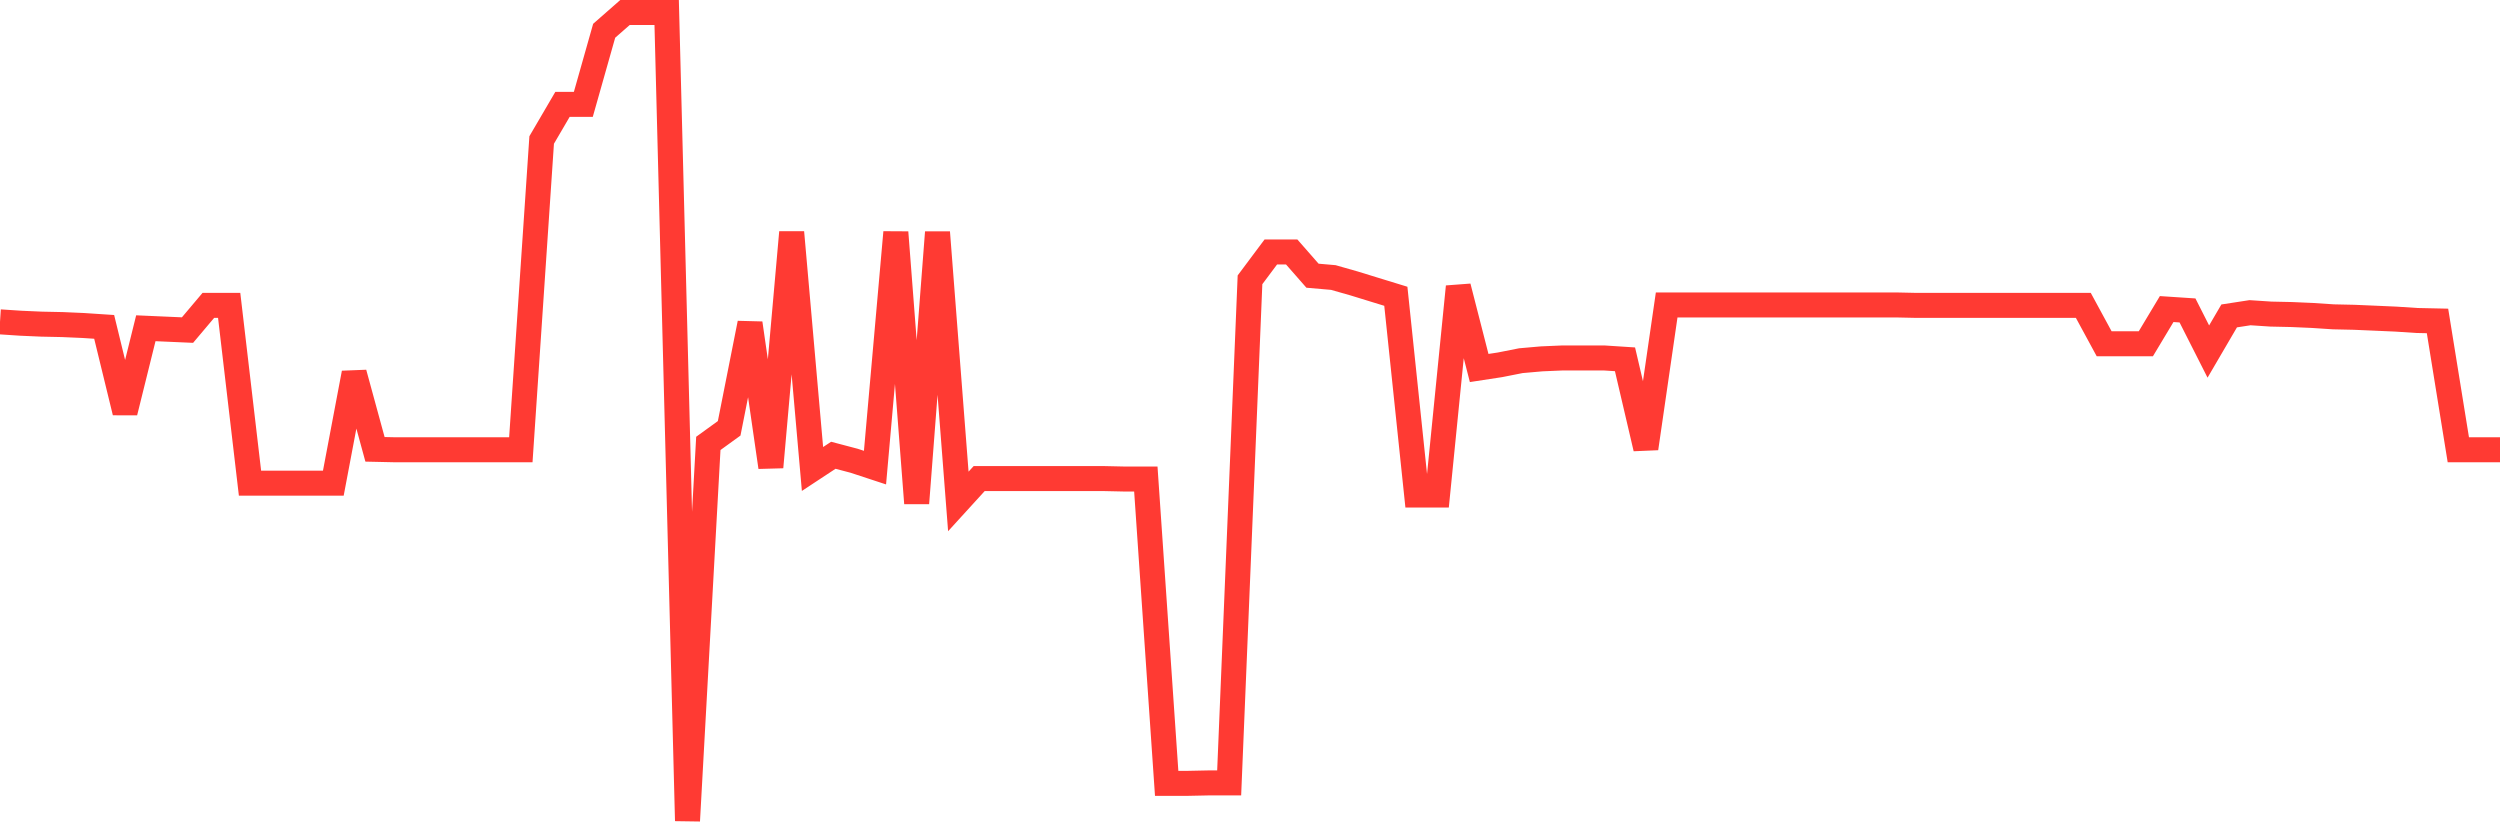 <svg
  xmlns="http://www.w3.org/2000/svg"
  xmlns:xlink="http://www.w3.org/1999/xlink"
  width="120"
  height="40"
  viewBox="0 0 120 40"
  preserveAspectRatio="none"
>
  <polyline
    points="0,15.449 1,15.515 2,15.559 3,15.58 4,15.624 5,15.69 6,19.792 7,15.756 8,15.8 9,15.844 10,14.659 11,14.659 12,23.191 13,23.191 14,23.191 15,23.191 16,23.191 17,17.905 18,21.568 19,21.59 20,21.59 21,21.59 22,21.59 23,21.59 24,21.59 25,21.59 26,6.719 27,5.009 28,5.009 29,1.477 30,0.6 31,0.6 32,0.6 33,39.4 34,21.283 35,20.559 36,15.515 37,22.424 38,11.15 39,22.511 40,21.853 41,22.117 42,22.446 43,11.15 44,24.156 45,11.15 46,24.069 47,22.972 48,22.972 49,22.972 50,22.972 51,22.972 52,22.972 53,22.972 54,22.994 55,22.994 56,37.601 57,37.601 58,37.58 59,37.58 60,13.431 61,12.093 62,12.093 63,13.234 64,13.321 65,13.606 66,13.914 67,14.221 68,23.762 69,23.762 70,13.76 71,17.664 72,17.511 73,17.313 74,17.225 75,17.182 76,17.182 77,17.182 78,17.247 79,21.524 80,14.637 81,14.637 82,14.637 83,14.637 84,14.637 85,14.637 86,14.637 87,14.637 88,14.637 89,14.637 90,14.637 91,14.637 92,14.659 93,14.659 94,14.659 95,14.659 96,14.659 97,14.659 98,14.659 99,14.659 100,14.659 101,16.502 102,16.502 103,16.502 104,14.835 105,14.901 106,16.875 107,15.164 108,15.01 109,15.076 110,15.098 111,15.142 112,15.208 113,15.23 114,15.273 115,15.317 116,15.383 117,15.405 118,21.59 119,21.59 120,21.59"
    fill="none"
    stroke="#ff3a33"
    stroke-width="1.2"
  >
  </polyline>
</svg>